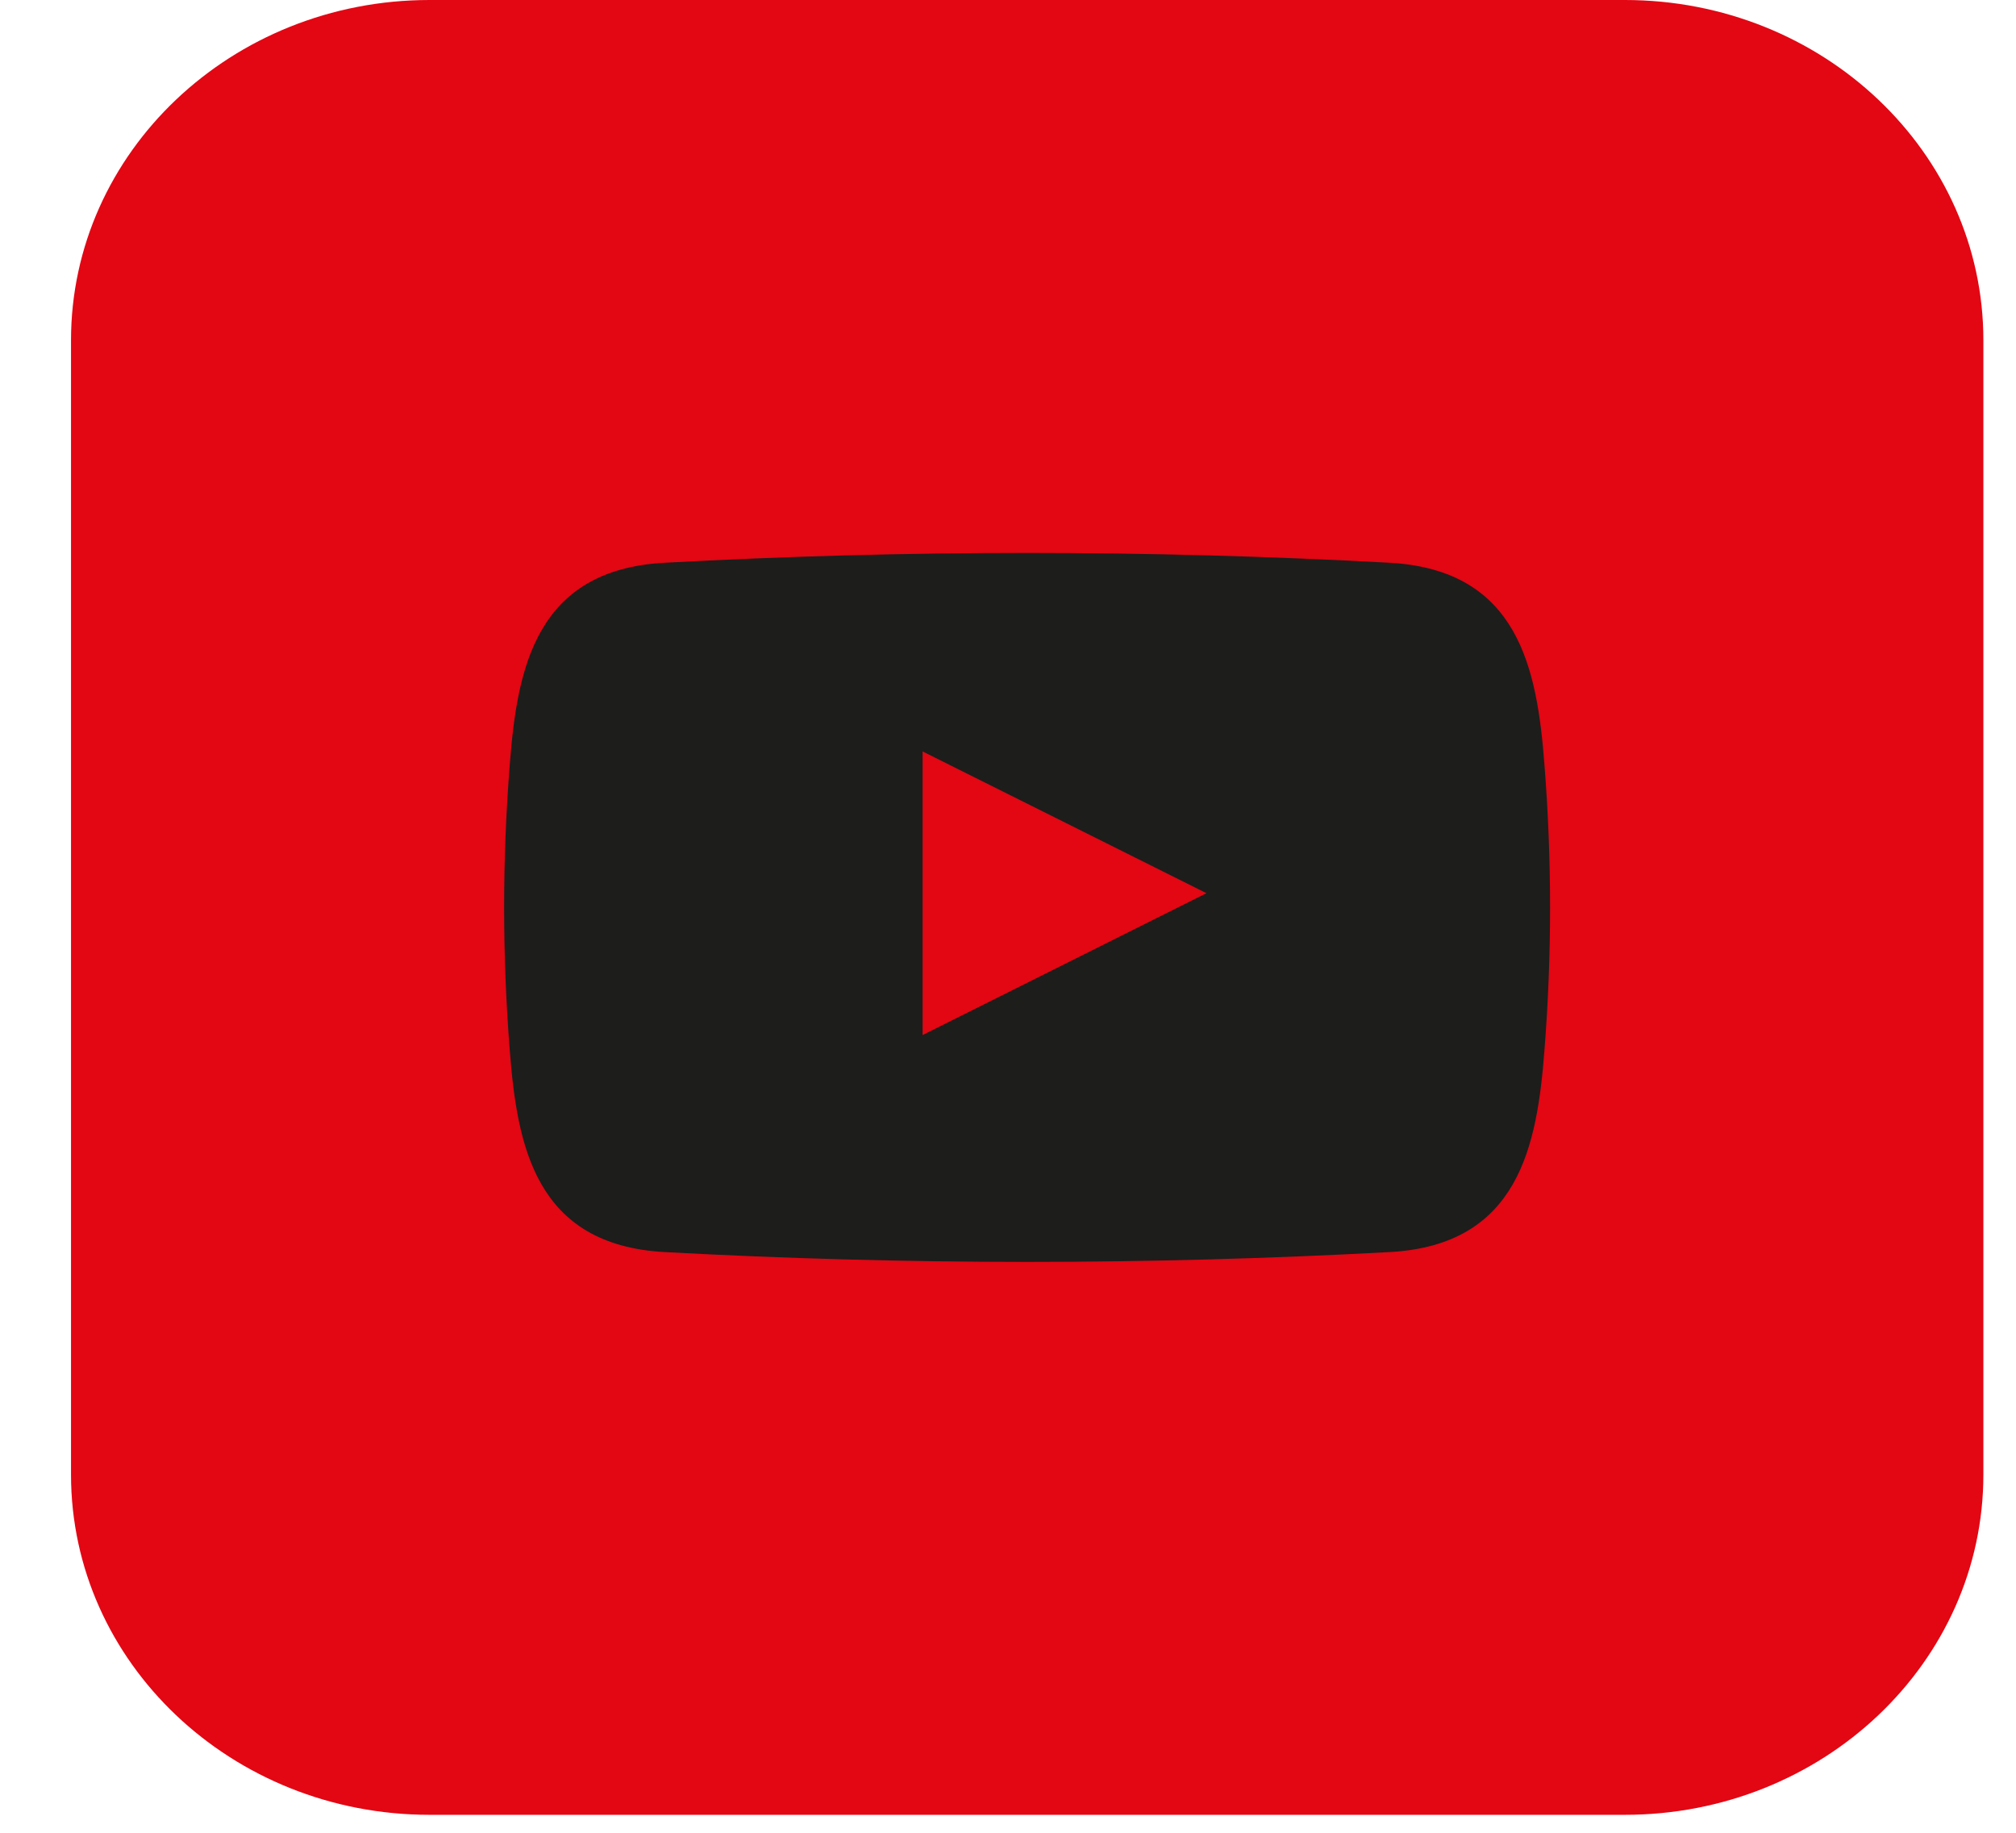 <svg width="22" height="20" viewBox="0 0 22 20" fill="none" xmlns="http://www.w3.org/2000/svg">
<g id="fi_15527679" clip-path="url(#clip0_2065_1987)">
<path id="Vector" d="M17.731 0H4.688C2.527 0 0.775 1.663 0.775 3.713V16.091C0.775 18.142 2.527 19.804 4.688 19.804H17.731C19.892 19.804 21.644 18.142 21.644 16.091V3.713C21.644 1.663 19.892 0 17.731 0Z" fill="#E30613"/>
<path id="Vector_2" fill-rule="evenodd" clip-rule="evenodd" d="M16.854 8.343C16.774 7.298 16.573 6.22 15.166 6.141C12.53 5.998 9.887 5.998 7.251 6.141C5.844 6.218 5.643 7.298 5.563 8.343C5.481 9.381 5.481 10.424 5.563 11.462C5.643 12.506 5.844 13.585 7.251 13.663C9.887 13.806 12.53 13.806 15.166 13.663C16.573 13.586 16.774 12.506 16.854 11.462C16.936 10.424 16.936 9.381 16.854 8.343ZM10.068 11.295V8.2L13.166 9.747L10.068 11.295Z" fill="#1D1D1B"/>
</g>
<defs>
<clipPath id="clip0_2065_1987">
<rect width="20.869" height="19.804" fill="white" transform="translate(0.775)"/>
</clipPath>
</defs>
</svg>
